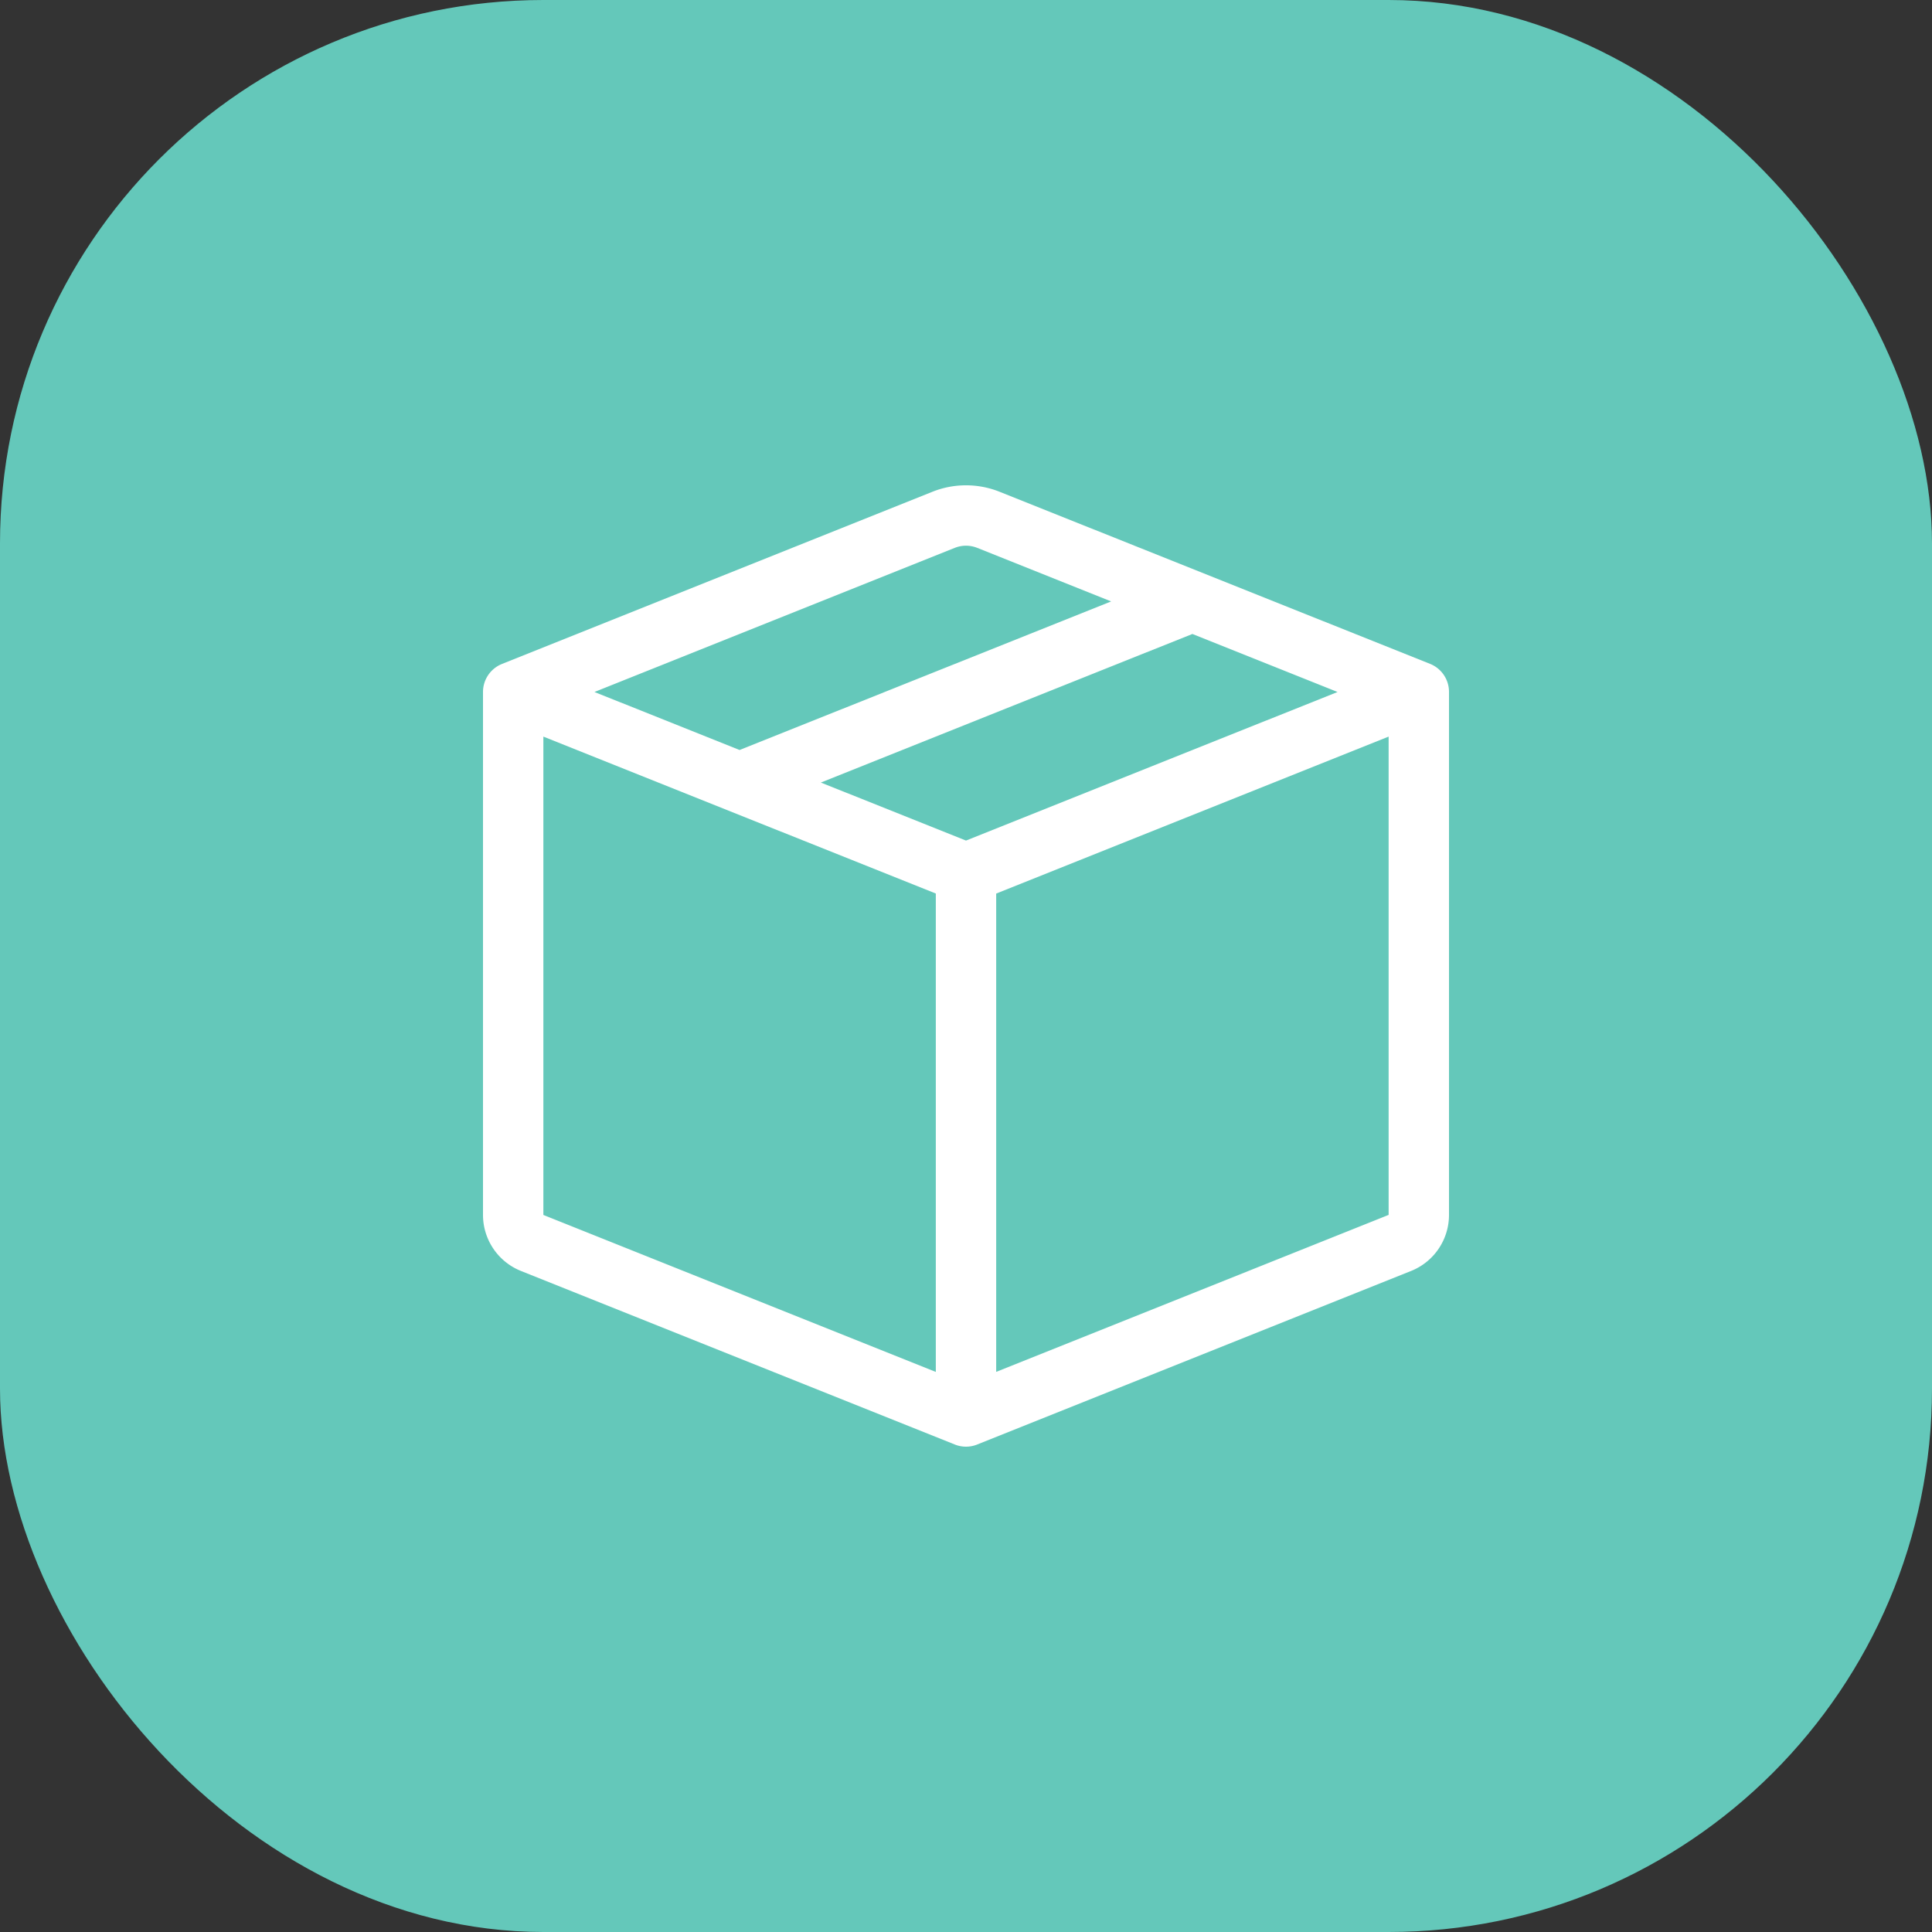 <svg xmlns="http://www.w3.org/2000/svg" xmlns:xlink="http://www.w3.org/1999/xlink" width="64" height="64" viewBox="0 0 64 64">
  <rect x="0" y="0" width="64" height="64" fill="#333333" stroke="none"/>
  <defs>
    <clipPath id="clip-path">
      <rect id="矩形_123" data-name="矩形 123" width="32" height="32" transform="translate(176 239)" fill="#fff"/>
    </clipPath>
  </defs>
  <g id="组_15050" data-name="组 15050" transform="translate(-238 -243)">
    <rect id="矩形_22" data-name="矩形 22" width="64" height="64" rx="18" transform="translate(238 243)" fill="#64c8ba"/>
    <g id="蒙版组_8" data-name="蒙版组 8" transform="translate(78 20)" clip-path="url(#clip-path)">
      <path id="box-seam" d="M16.372,2.226a1,1,0,0,0-.744,0L3.692,7,8.5,8.922,20.808,4,16.372,2.226ZM23.5,5.078,11.192,10,16,11.922,28.308,7Zm6.5,3.4-13,5.2V29.522l13-5.2V8.48ZM15,29.524V13.676L2,8.478V24.324l13,5.2ZM14.886.368a3,3,0,0,1,2.228,0l14.258,5.7A1,1,0,0,1,32,7V24.324a2,2,0,0,1-1.258,1.856l-14.37,5.748a1,1,0,0,1-.744,0L1.26,26.18A2,2,0,0,1,0,24.324V7a1,1,0,0,1,.628-.928Z" transform="translate(176 238.923)" fill="#fff"/>
    </g>
  </g>
</svg>
